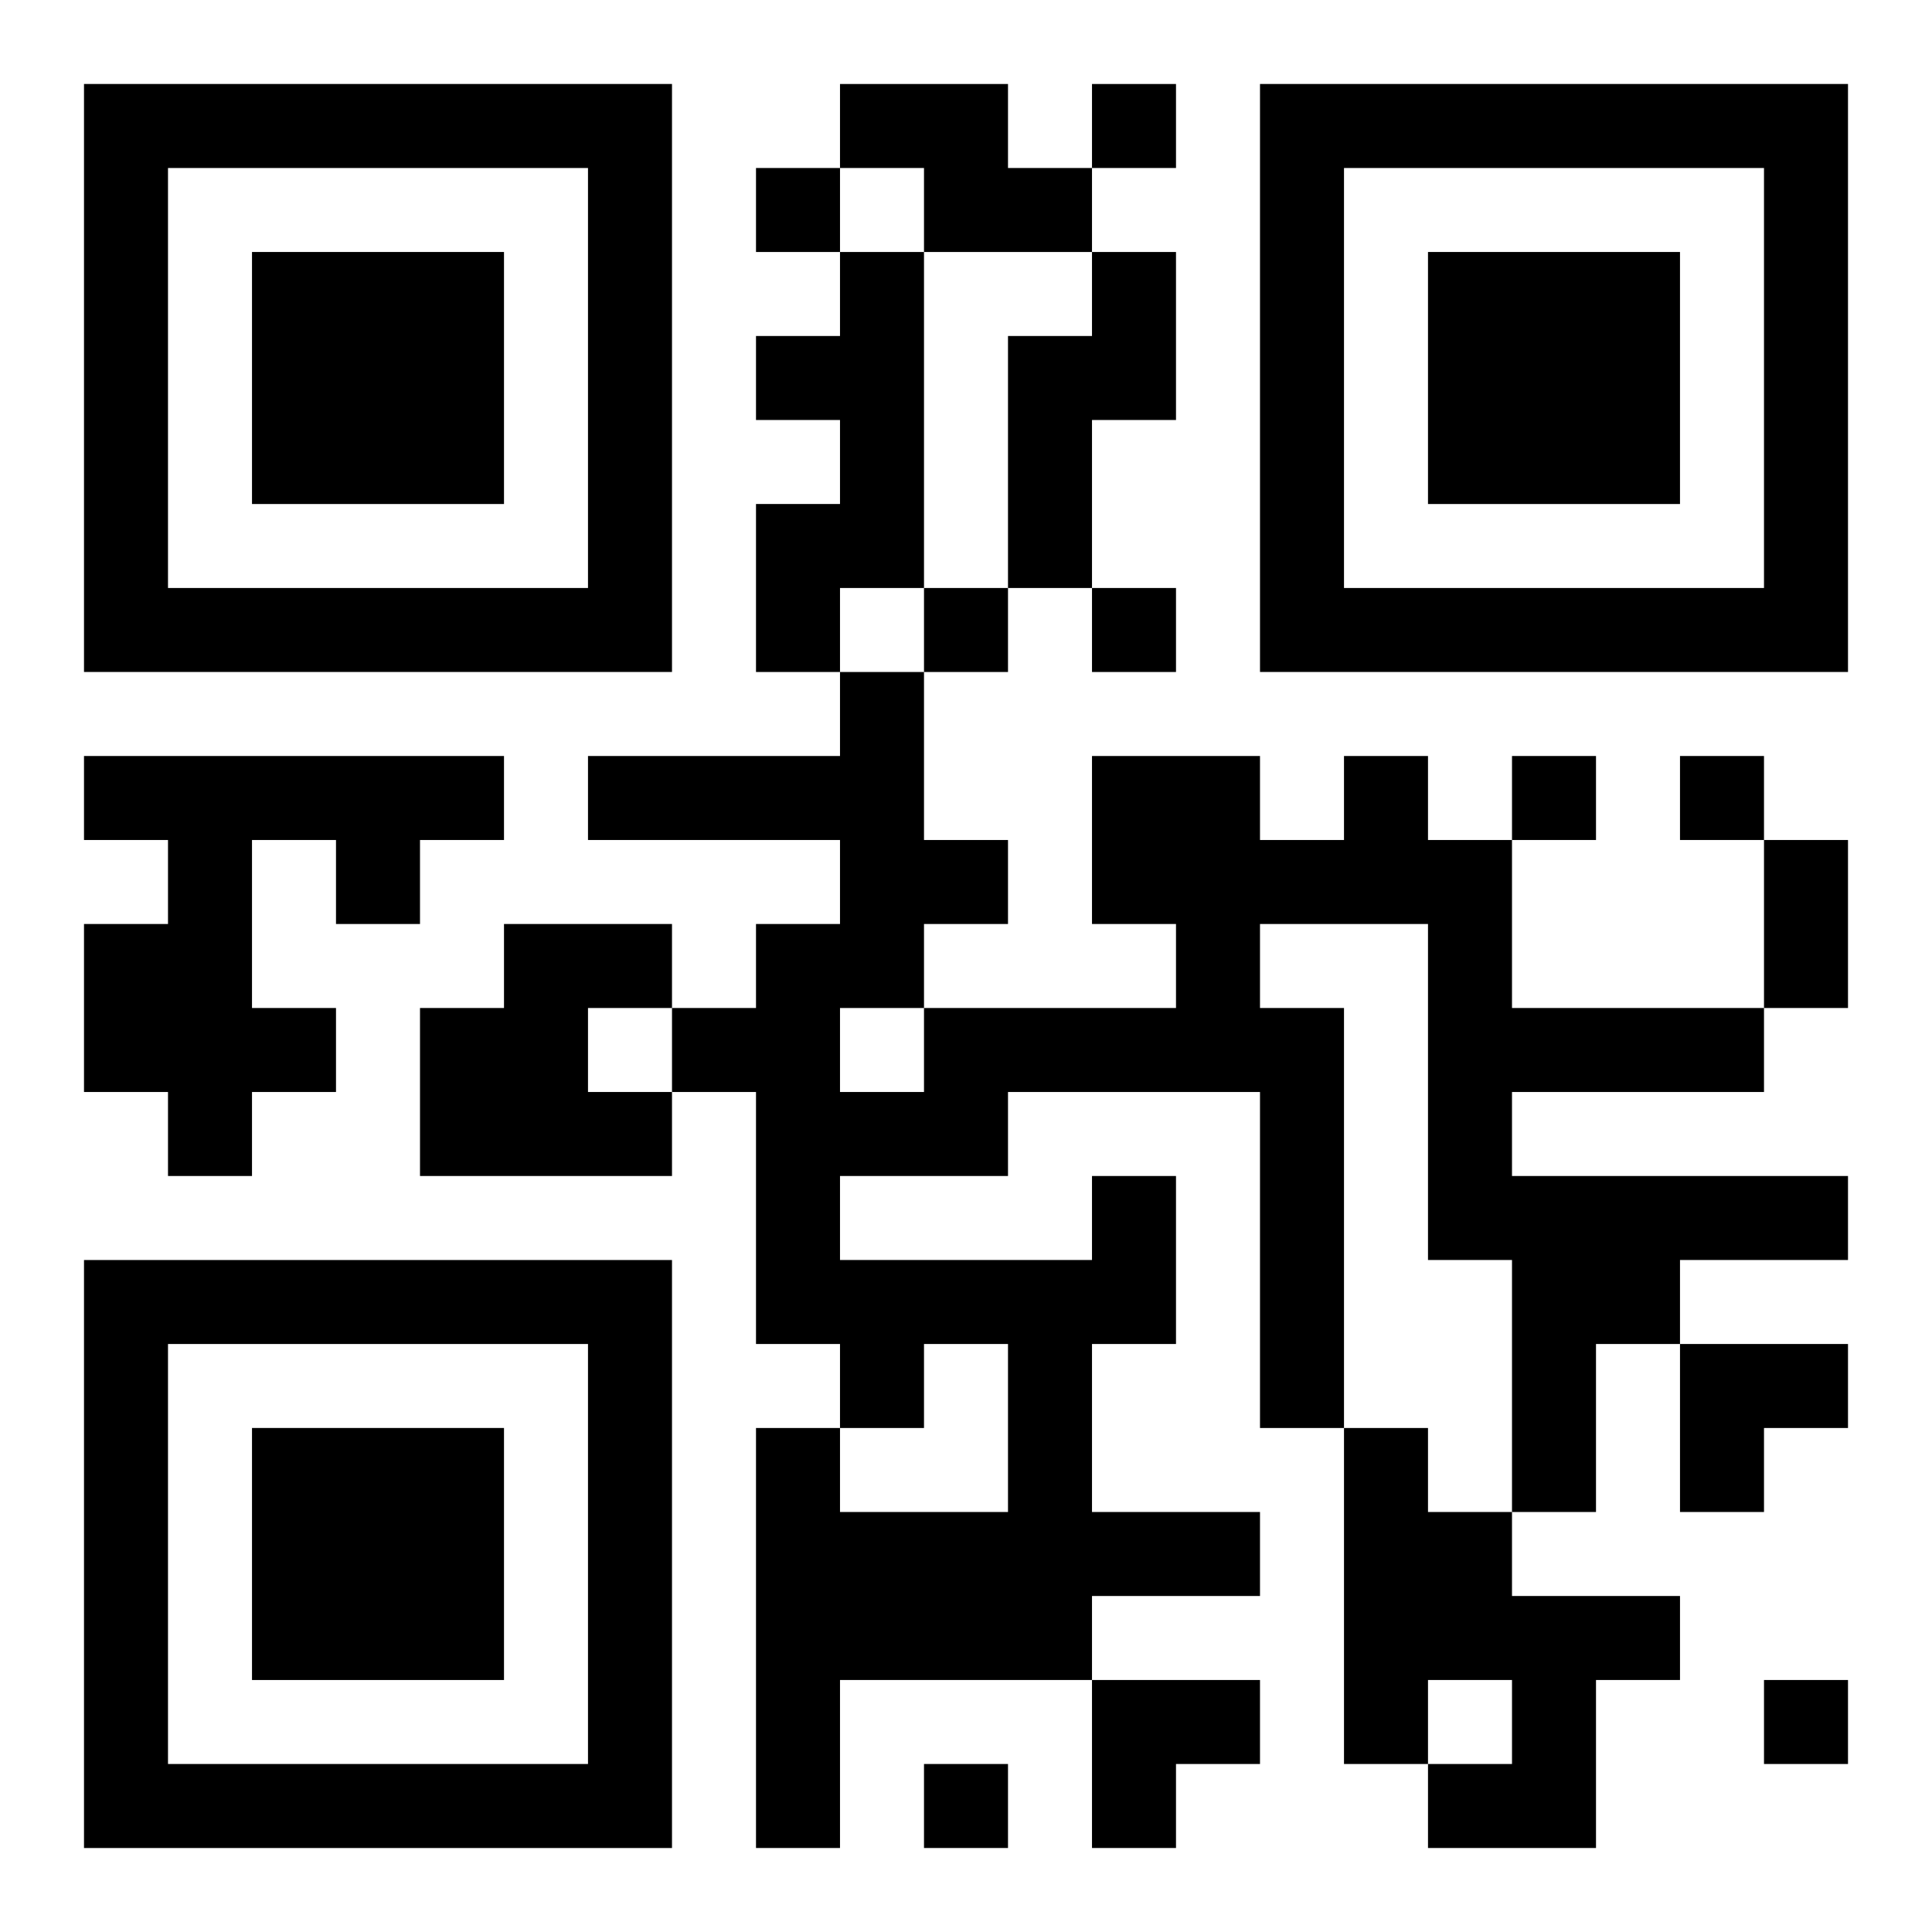 <?xml version="1.0" encoding="UTF-8"?>
<svg width="250" height="250" baseProfile="full" version="1.1" viewBox="-1 -1 23 23" xmlns="http://www.w3.org/2000/svg" xmlns:xlink="http://www.w3.org/1999/xlink"><symbol id="a"><path d="m0 7v7h7v-7h-7zm1 1h5v5h-5v-5zm1 1v3h3v-3h-3z"/></symbol><use y="-7" xlink:href="#a"/><use y="7" xlink:href="#a"/><use x="14" y="-7" xlink:href="#a"/><path d="m9 0h2v1h1v1h-2v-1h-1v-1m0 2h1v4h-1v1h-1v-2h1v-1h-1v-1h1v-1m3 0h1v2h-1v2h-1v-3h1v-1m-12 6h5v1h-1v1h-1v-1h-1v2h1v1h-1v1h-1v-1h-1v-2h1v-1h-1v-1m5 2h2v1h-1v1h1v1h-3v-2h1v-1m7 3h1v2h-1v2h2v1h-2v1h-3v2h-1v-5h1v1h2v-2h-1v1h-1v-1h-1v-3h-1v-1h1v-1h1v-1h-3v-1h3v-1h1v2h1v1h-1v1h3v-1h-1v-2h2v1h1v-1h1v1h1v2h3v1h-3v1h4v1h-2v1h-1v2h-1v-3h-1v-4h-2v1h1v5h-1v-4h-3v1h-2v1h3v-1m-3-2v1h1v-1h-1m6 5h1v1h1v1h2v1h-1v2h-2v-1h1v-1h-1v1h-1v-4m-3-16v1h1v-1h-1m-4 1v1h1v-1h-1m2 5v1h1v-1h-1m2 0v1h1v-1h-1m5 2v1h1v-1h-1m2 0v1h1v-1h-1m1 11v1h1v-1h-1m-10 1v1h1v-1h-1m10-11h1v2h-1v-2m-1 6h2v1h-1v1h-1zm-7 4h2v1h-1v1h-1z"/></svg>
